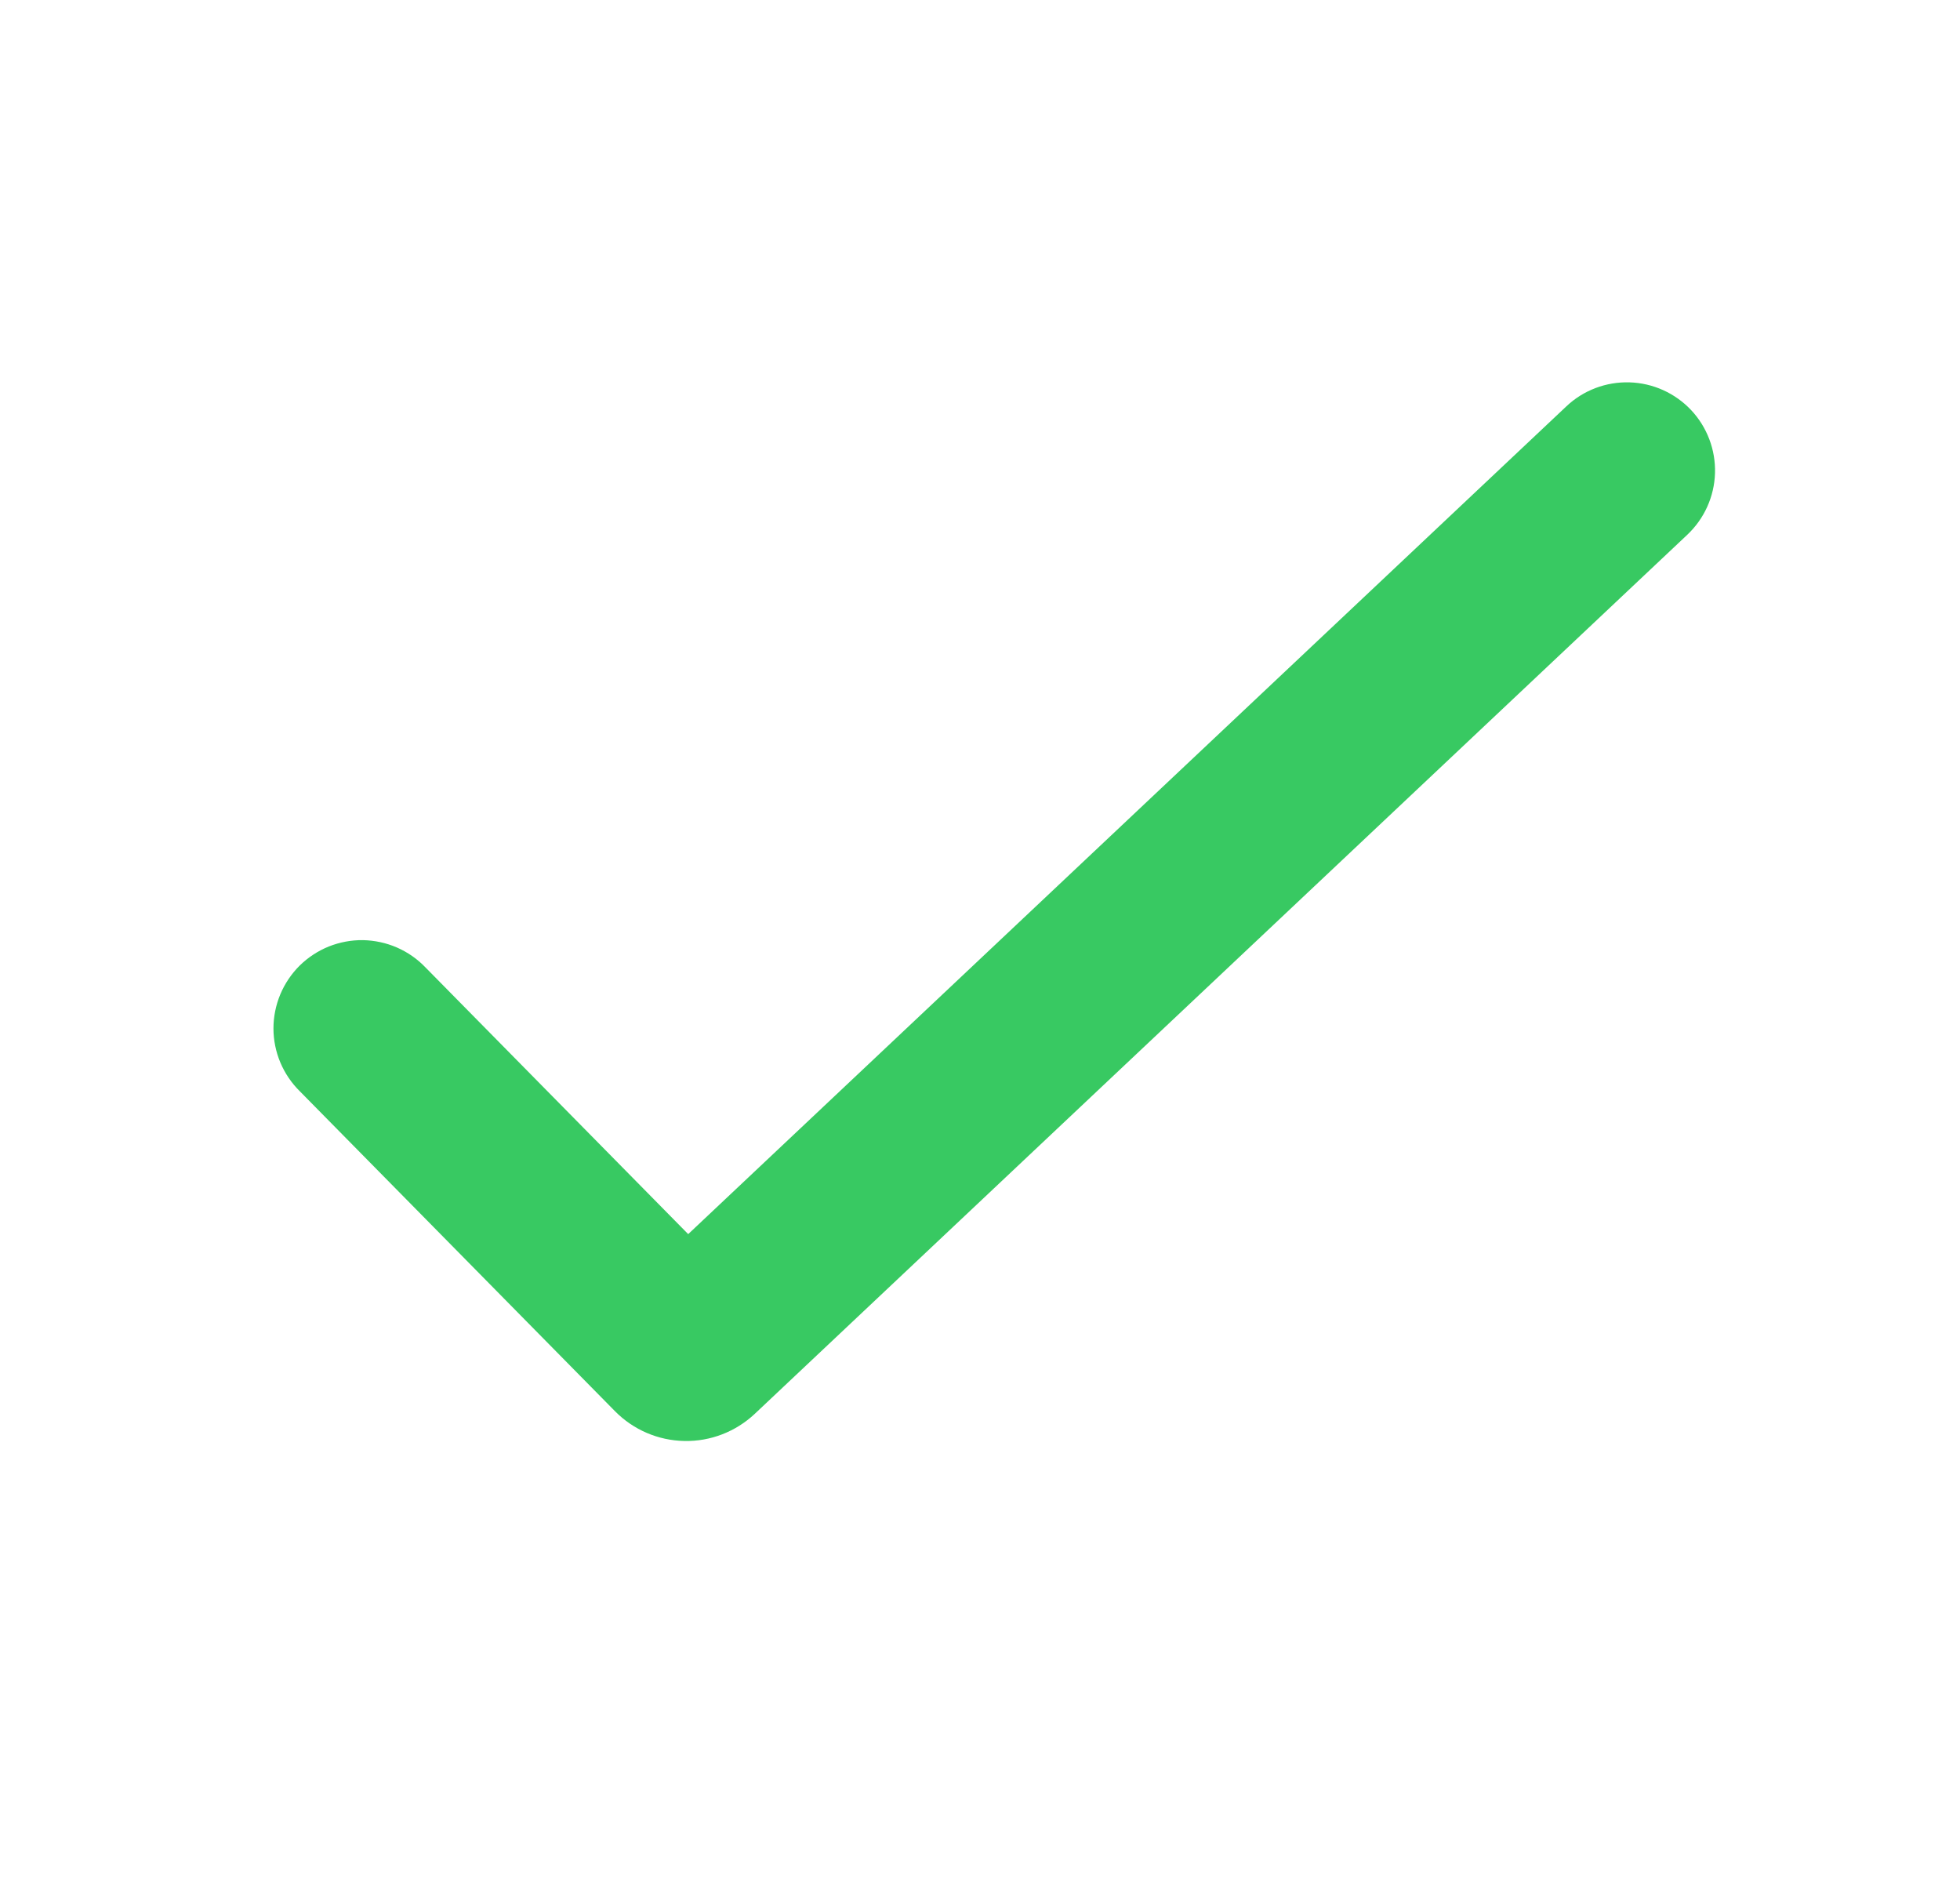 <svg width="25" height="24" viewBox="0 0 25 24" fill="none" xmlns="http://www.w3.org/2000/svg">
<path d="M21.57 5.229C21.774 5.446 21.884 5.736 21.875 6.034C21.866 6.332 21.739 6.614 21.522 6.819L9.627 18.03C9.384 18.258 9.062 18.383 8.729 18.376C8.396 18.37 8.079 18.234 7.845 17.997L3.825 13.917C3.718 13.812 3.634 13.687 3.576 13.55C3.518 13.412 3.488 13.264 3.488 13.115C3.488 12.966 3.518 12.818 3.575 12.681C3.633 12.543 3.717 12.418 3.823 12.313C3.93 12.208 4.056 12.126 4.194 12.07C4.333 12.015 4.481 11.987 4.63 11.989C4.779 11.992 4.927 12.024 5.063 12.083C5.2 12.143 5.324 12.229 5.427 12.337L8.778 15.738L19.98 5.181C20.197 4.976 20.487 4.867 20.785 4.876C21.083 4.885 21.365 5.012 21.57 5.229Z" fill="#38C962"/>
</svg>
